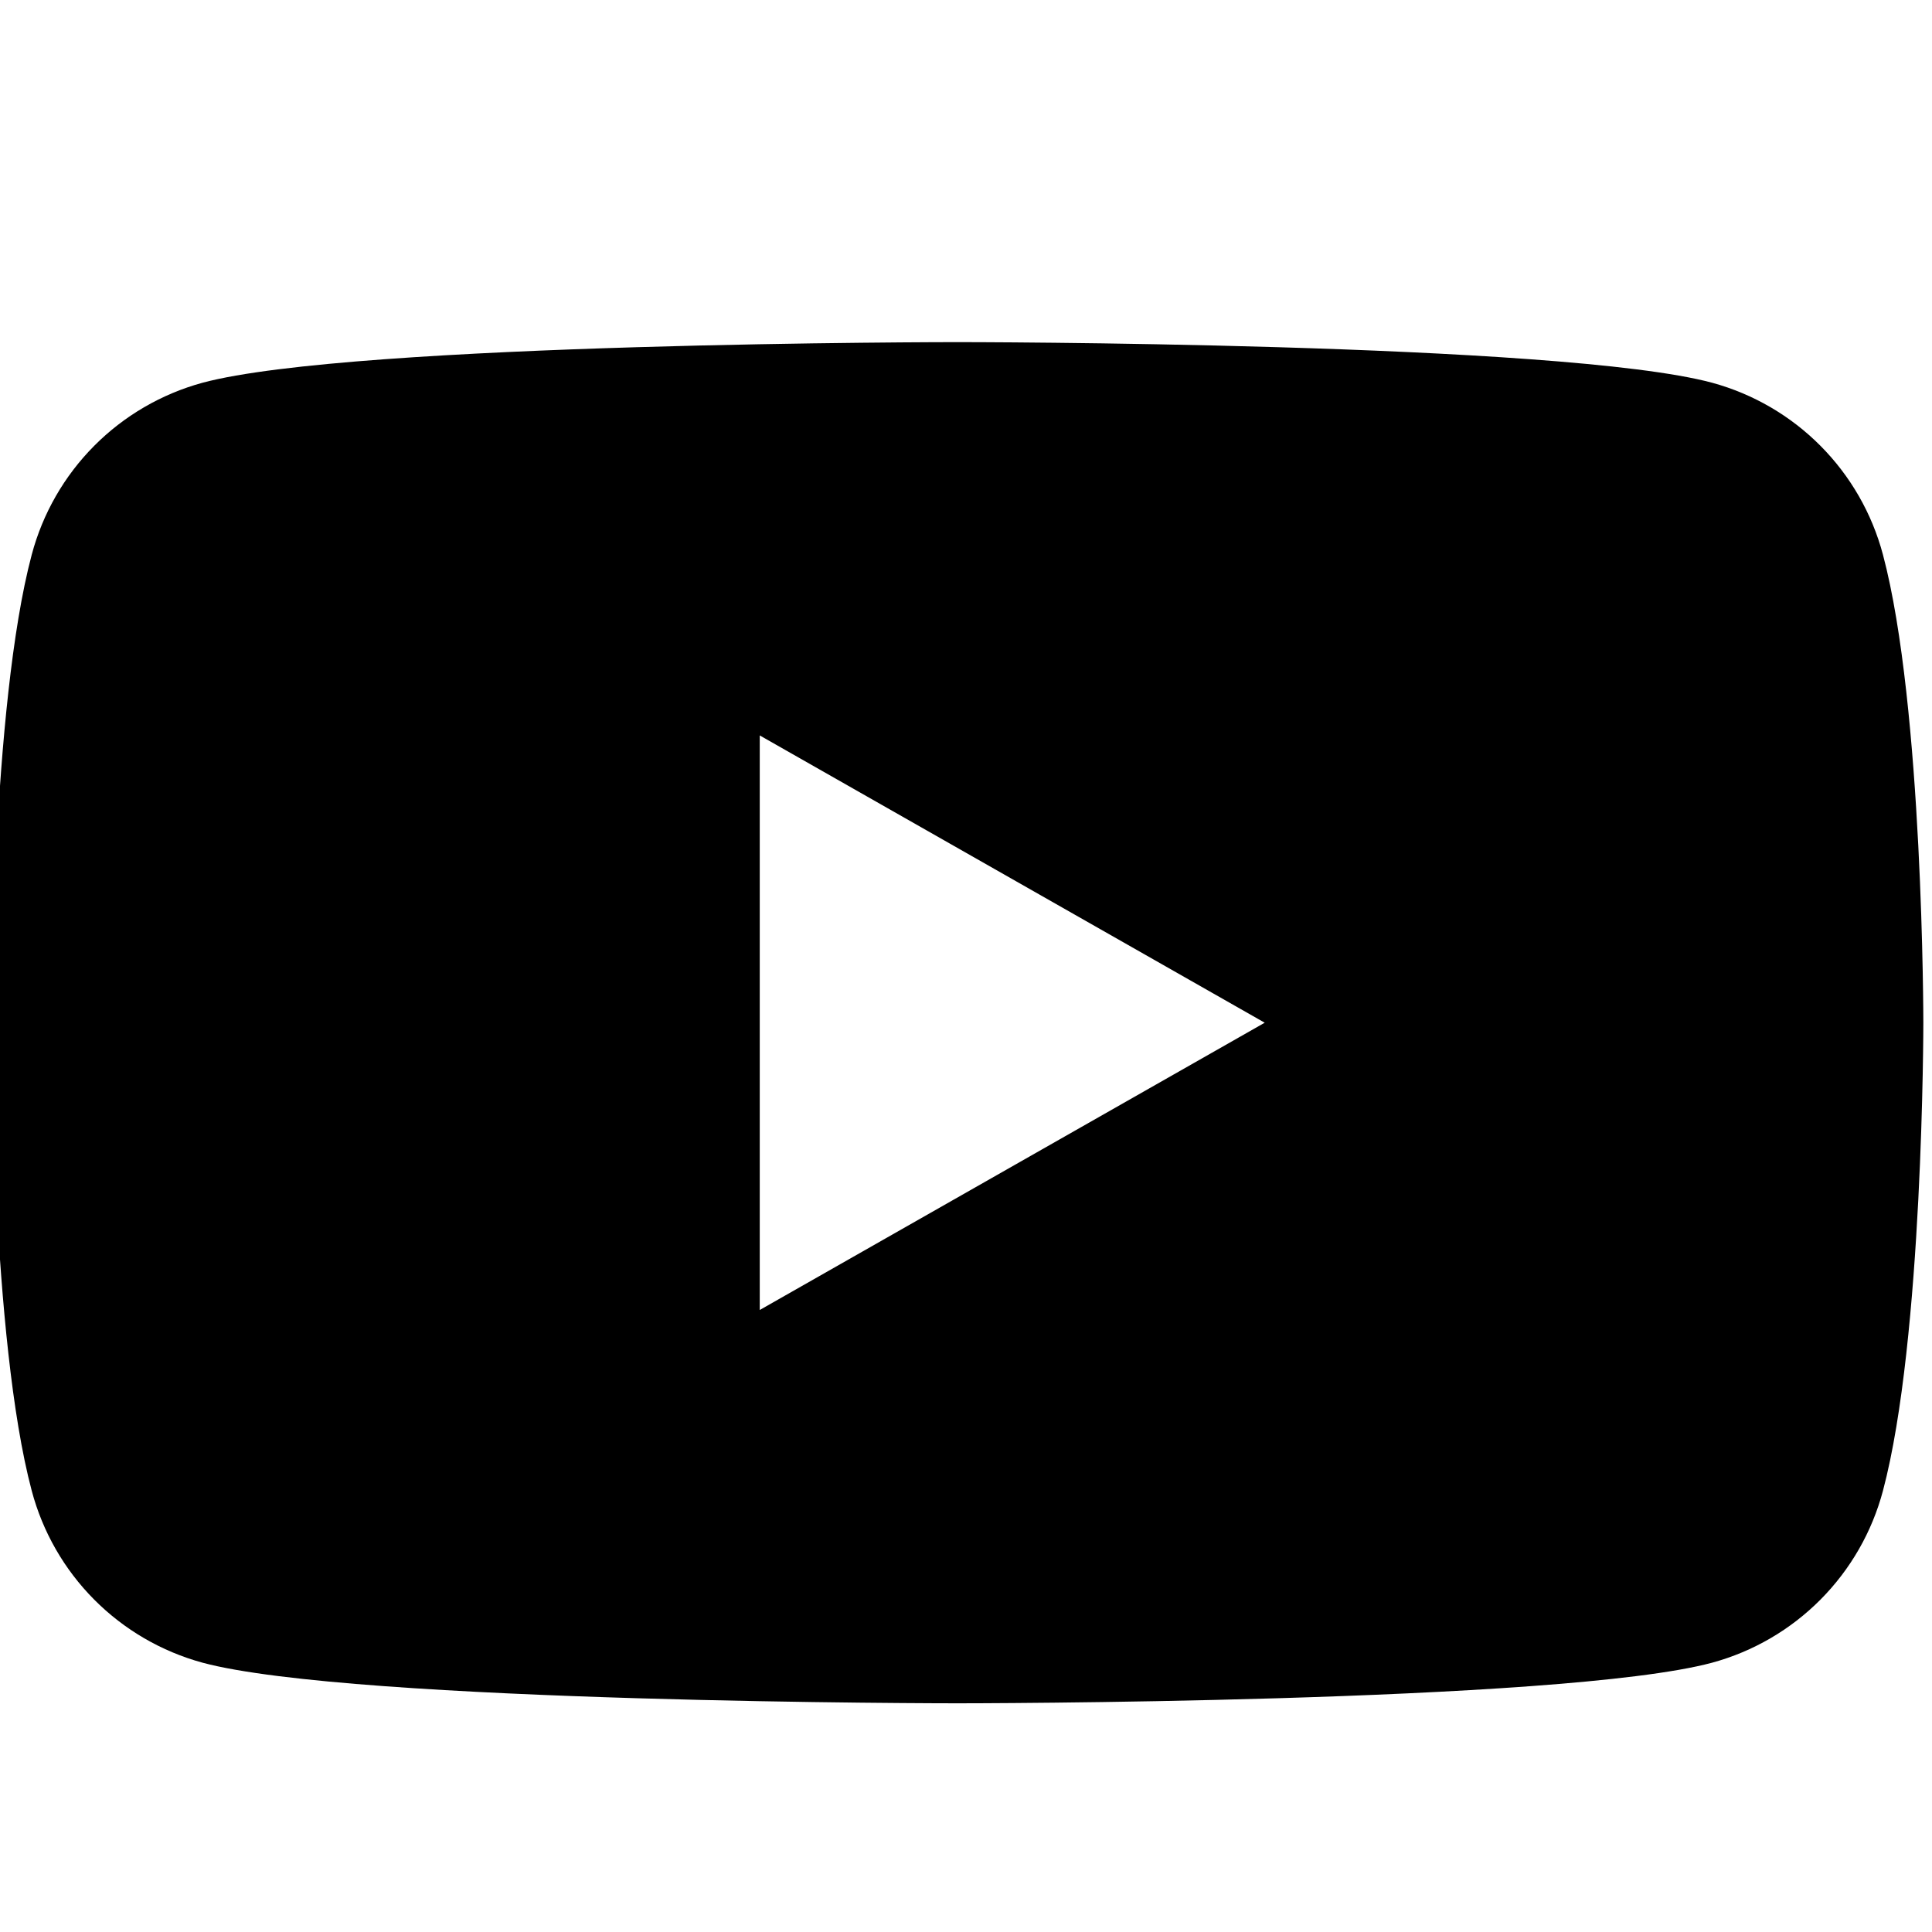 <svg width="512" height="512" viewBox="0 0 512 512" fill="none" xmlns="http://www.w3.org/2000/svg">
<g clip-path="url(#clip0)">
<path d="M499 146.987C496.105 136.094 490.401 126.153 482.457 118.158C474.513 110.163 464.608 104.395 453.735 101.43C413.706 90.667 253.706 90.667 253.706 90.667C253.706 90.667 93.706 90.667 53.676 101.43C42.803 104.395 32.898 110.163 24.954 118.158C17.01 126.153 11.306 136.094 8.411 146.987C-2.294 187.19 -2.294 271.03 -2.294 271.03C-2.294 271.03 -2.294 354.87 8.411 395.074C11.306 405.967 17.01 415.908 24.954 423.903C32.898 431.898 42.803 437.666 53.676 440.63C93.706 451.394 253.706 451.394 253.706 451.394C253.706 451.394 413.706 451.394 453.735 440.63C464.608 437.666 474.513 431.898 482.457 423.903C490.401 415.908 496.105 405.967 499 395.074C509.706 354.87 509.706 271.03 509.706 271.03C509.706 271.03 509.706 187.19 499 146.987ZM201.342 347.161V194.899L335.16 271.03L201.342 347.161Z" fill="black"/>
</g>
<defs>
<clipPath id="clip0">
<rect width="512" height="512" fill="black"/>
</clipPath>
</defs>
</svg>
